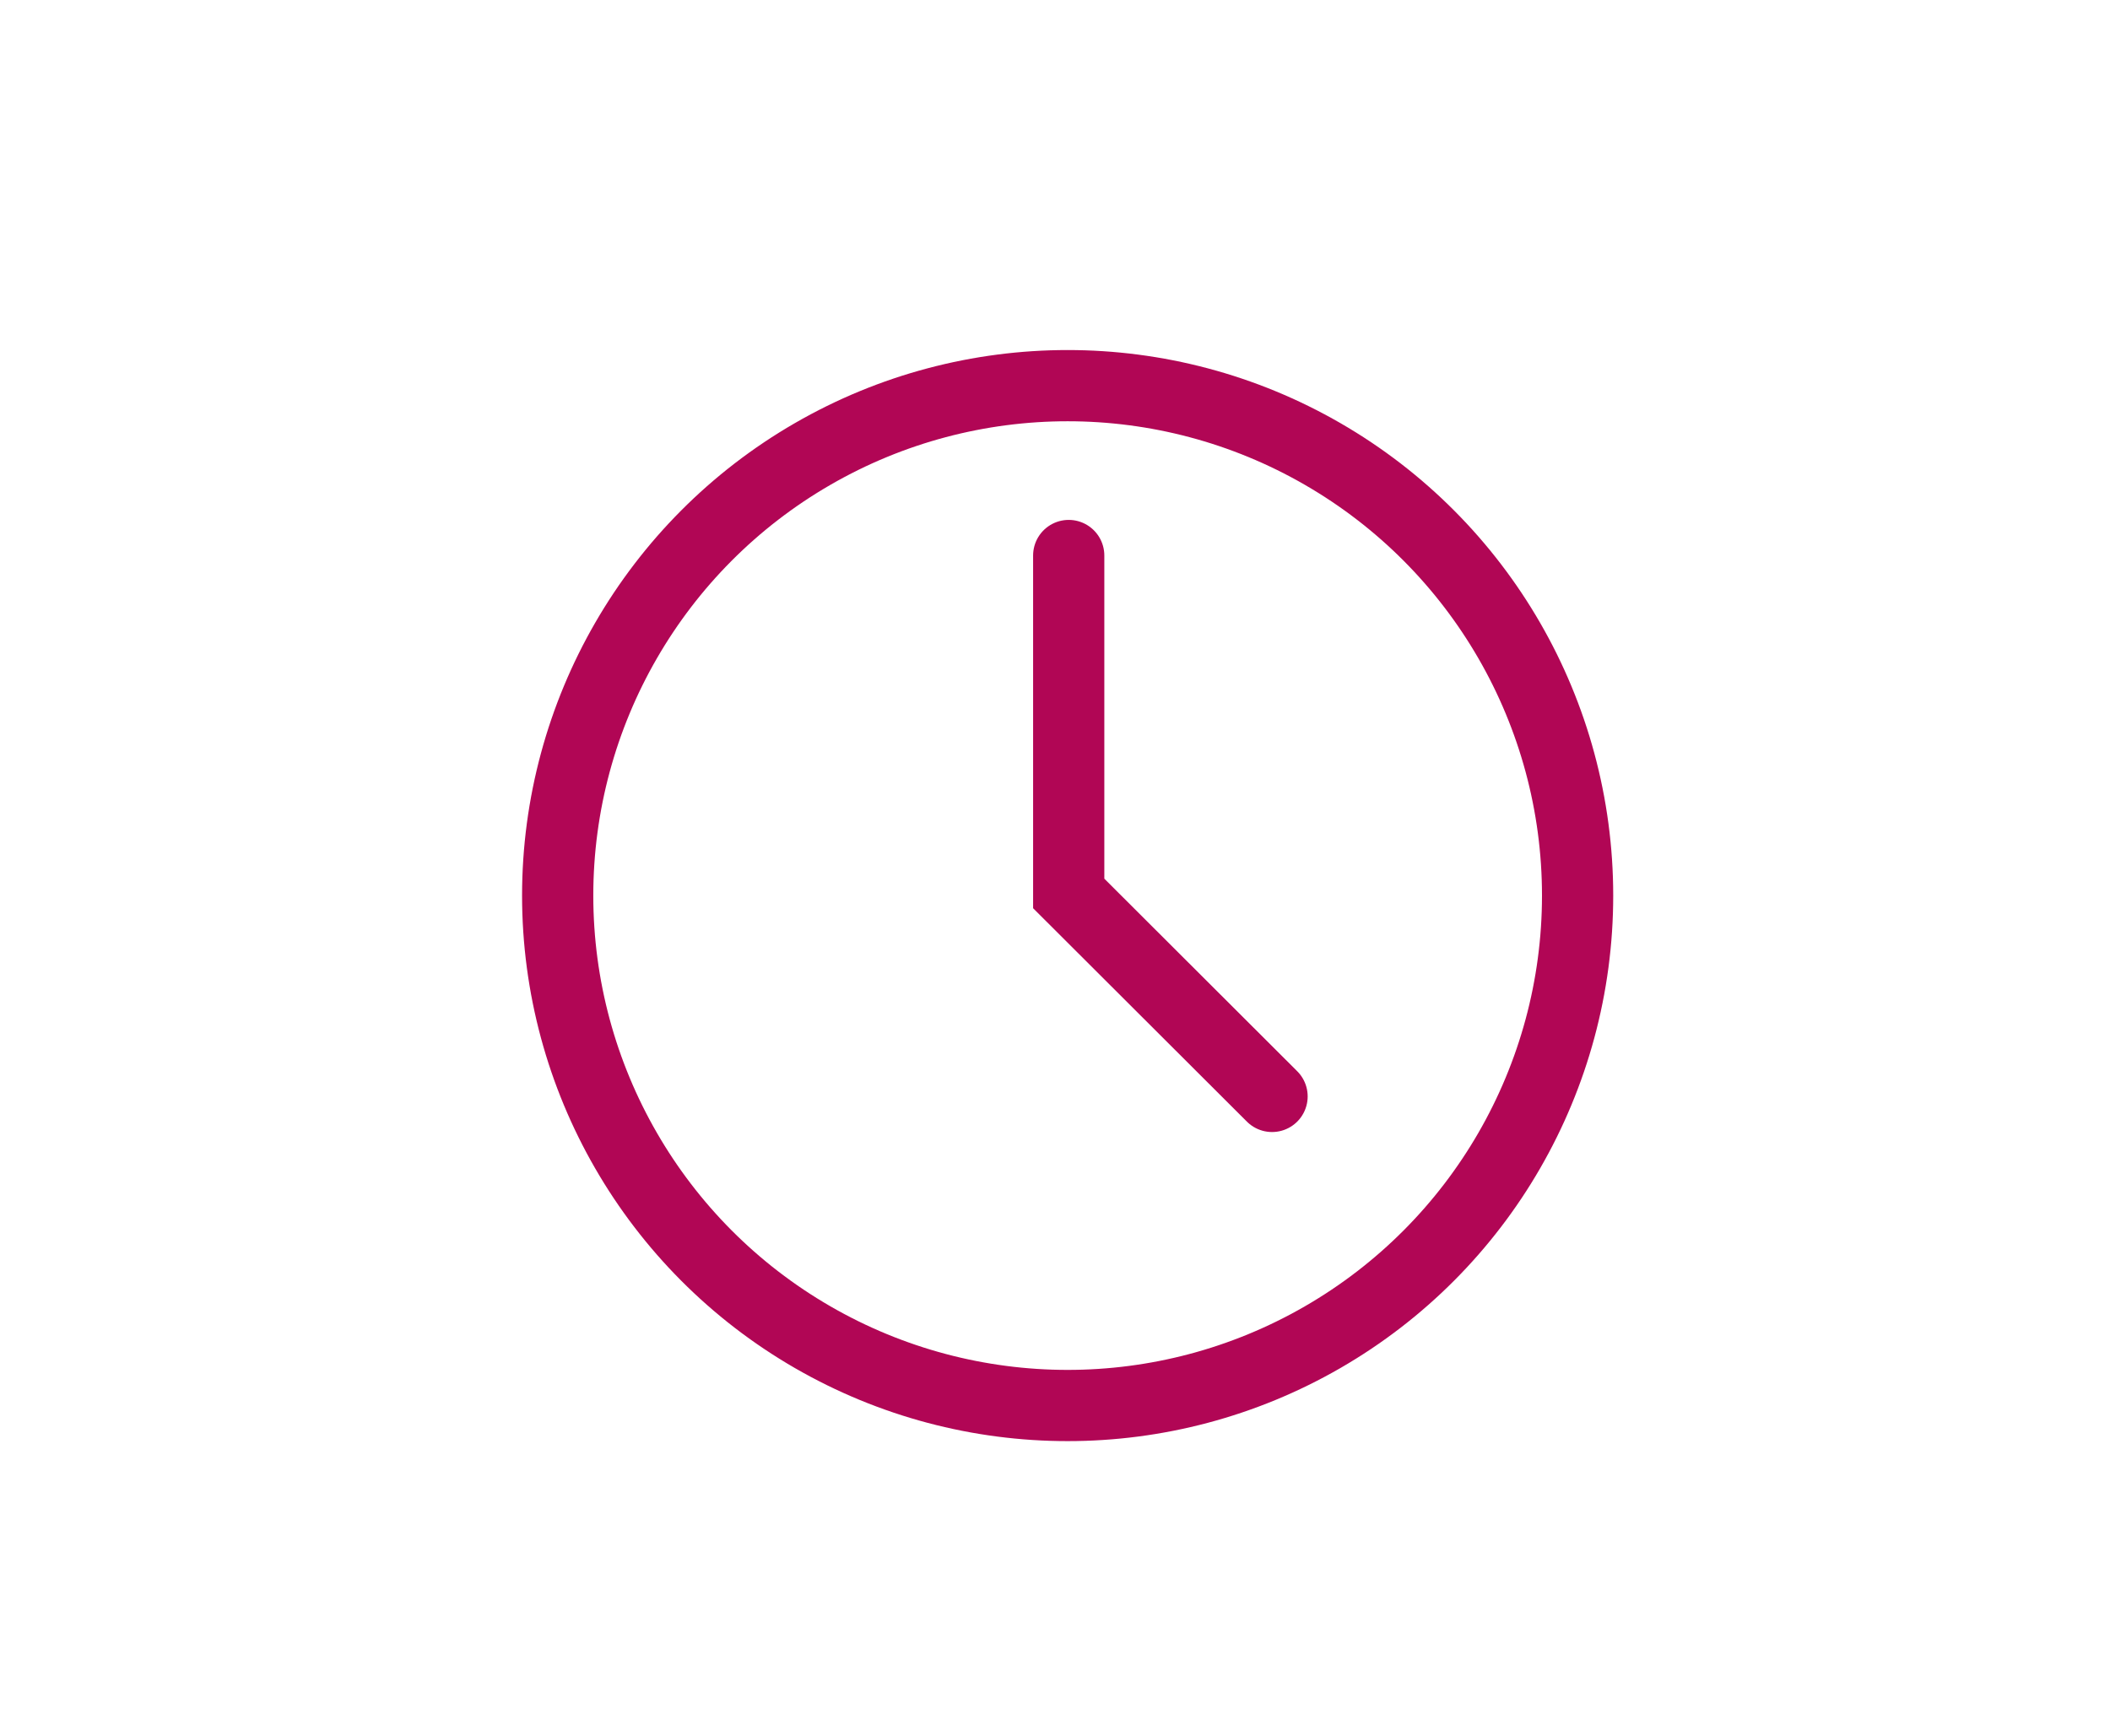 <svg id="Layer_1" data-name="Layer 1" xmlns="http://www.w3.org/2000/svg" viewBox="0 0 59.25 48.75"><defs><style>.cls-1,.cls-2{fill:none;stroke:#b10655;stroke-miterlimit:10;stroke-width:2px;}.cls-2{stroke-linecap:round;}</style></defs><circle class="cls-1" cx="29.98" cy="25.15" r="14.32"/><polyline class="cls-2" points="30.01 15.6 30.01 25.09 35.72 30.79"/></svg>